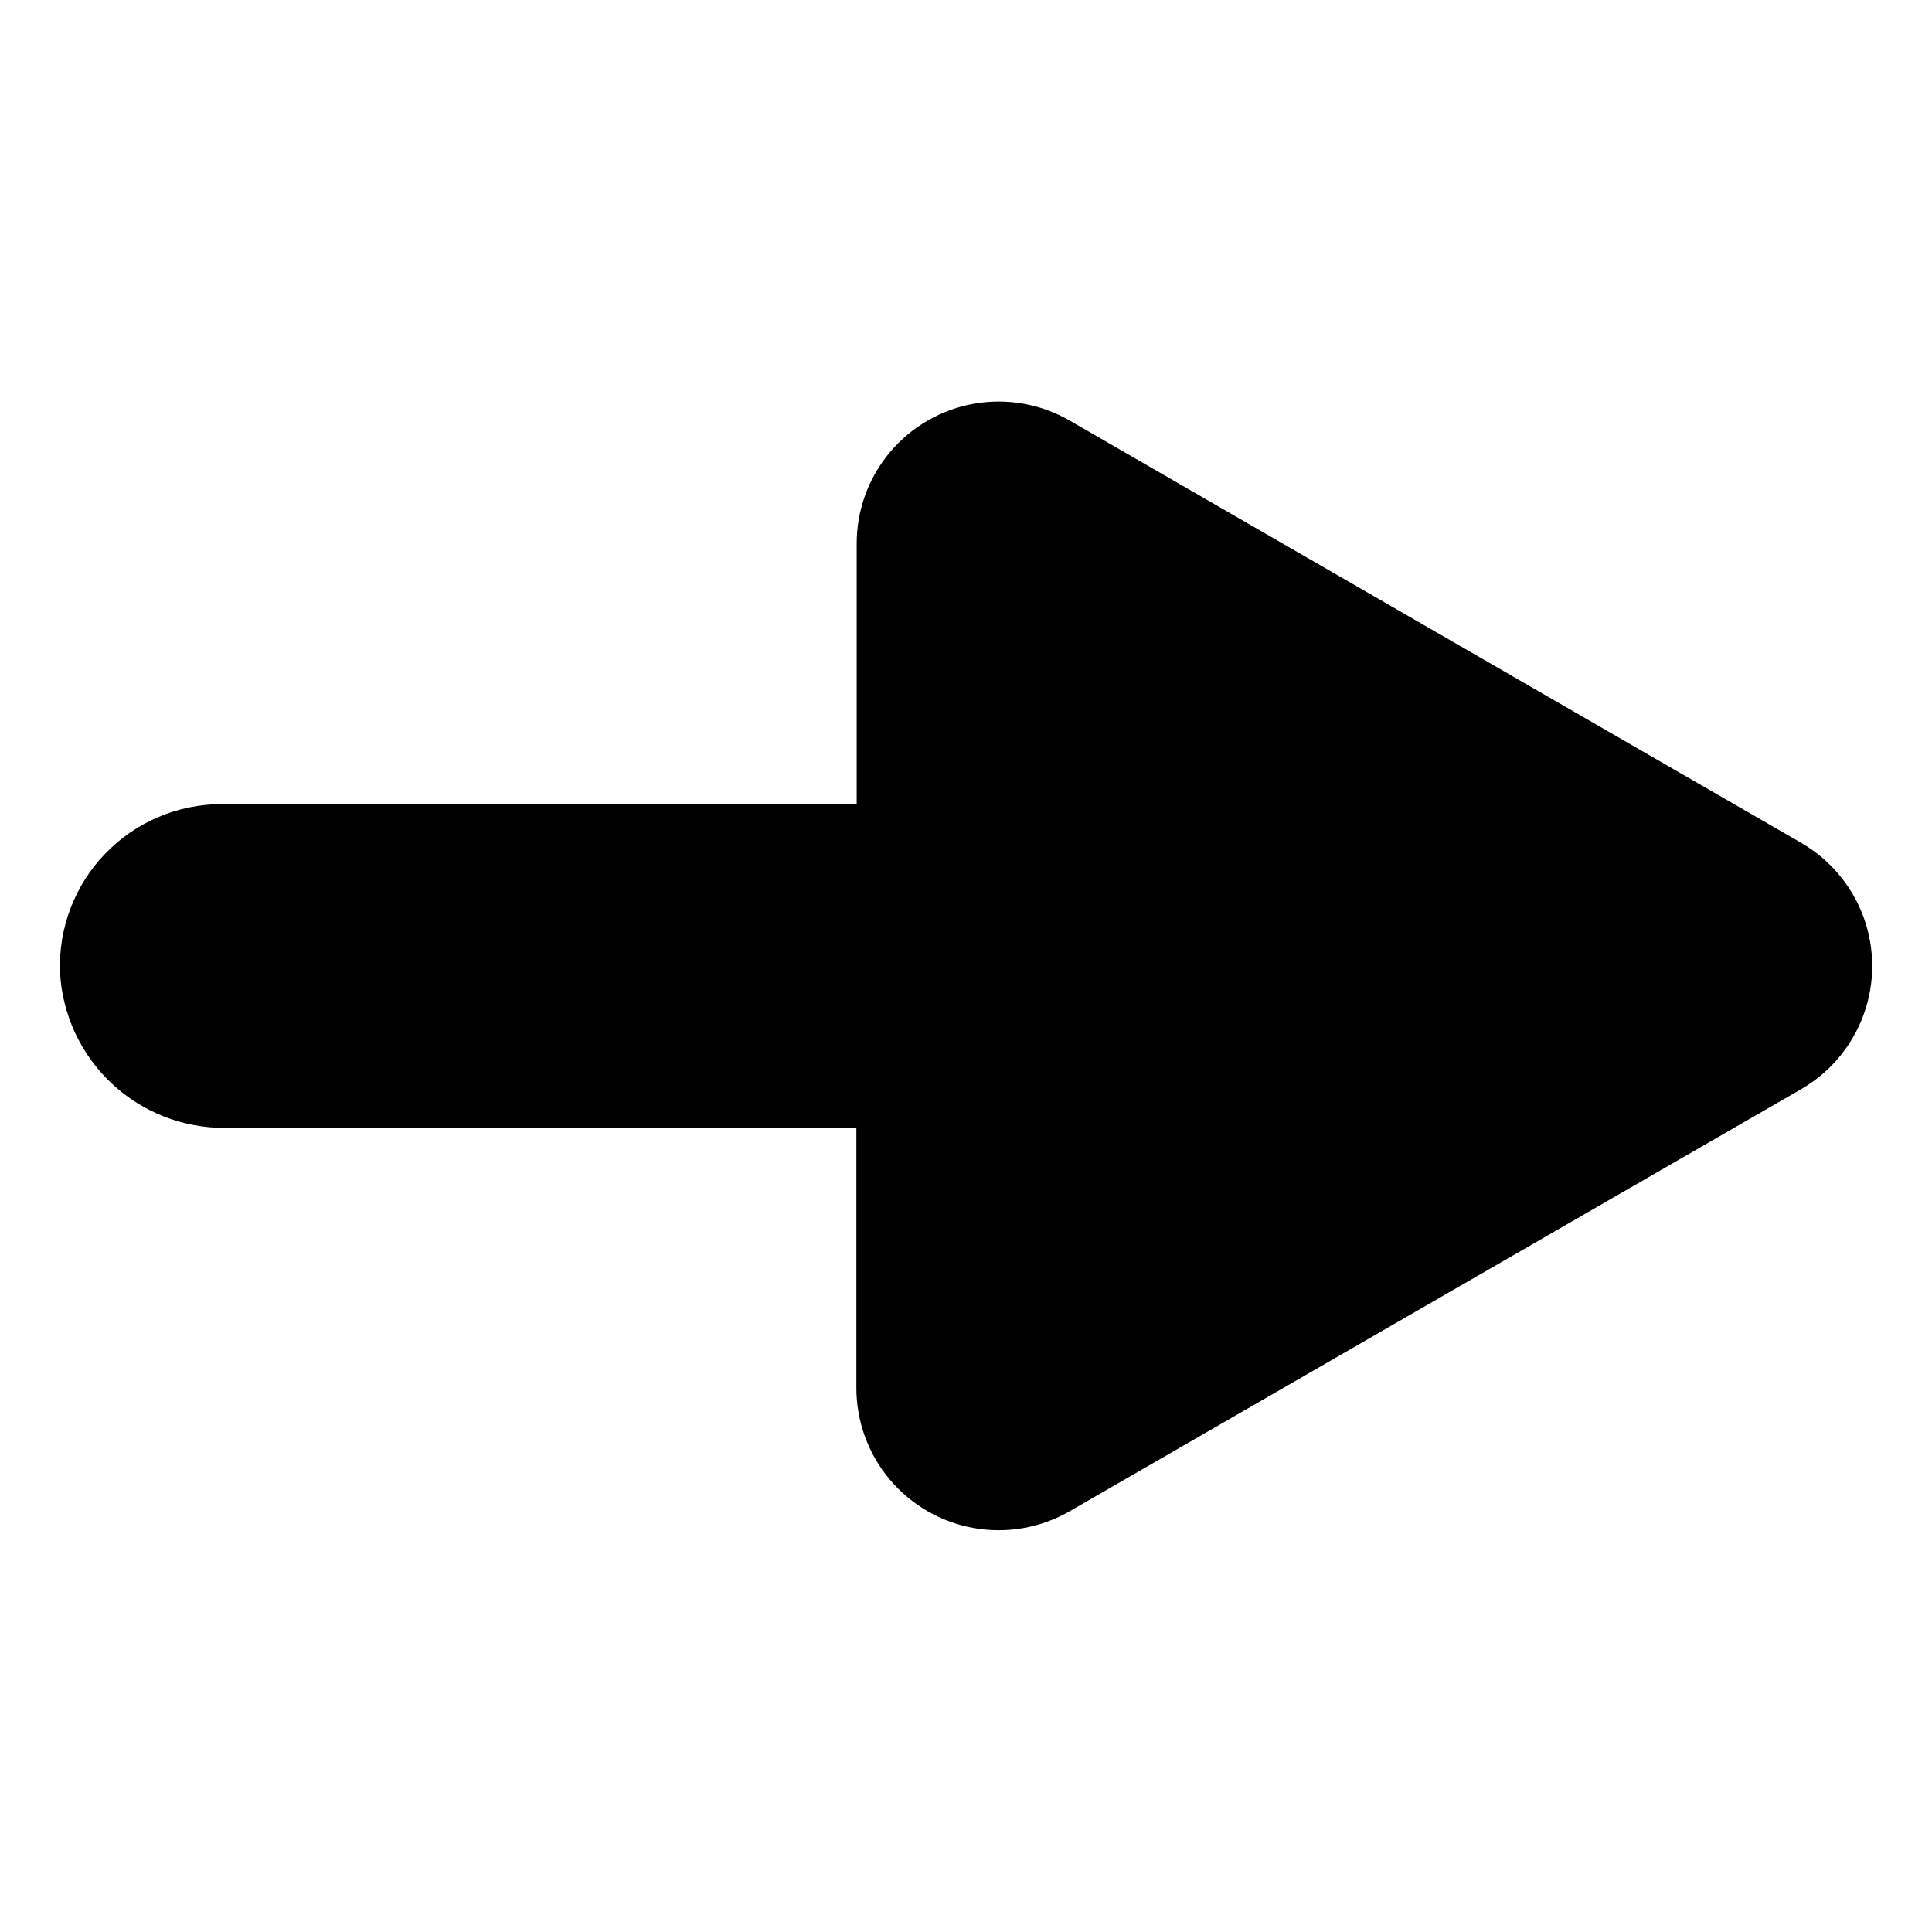 <?xml version="1.0" encoding="UTF-8"?>
<!-- Uploaded to: ICON Repo, www.svgrepo.com, Generator: ICON Repo Mixer Tools -->
<svg fill="#000000" width="800px" height="800px" version="1.1" viewBox="144 144 512 512" xmlns="http://www.w3.org/2000/svg">
 <path d="m202.8 357.1h168.23v-68.883c-0.043-8.887 3.062-17.5 8.766-24.316 5.703-6.816 13.633-11.395 22.391-12.922 8.754-1.531 17.766 0.09 25.441 4.57l193.65 111.78c7.688 4.43 13.562 11.43 16.602 19.766 3.035 8.336 3.035 17.473 0 25.809-3.039 8.336-8.914 15.336-16.602 19.766l-193.73 111.78c-7.68 4.449-16.684 6.043-25.422 4.504-8.742-1.535-16.66-6.106-22.363-12.906-5.703-6.797-8.824-15.391-8.816-24.266v-68.879h-167.12c-11.242 0.113-22.094-4.121-30.281-11.824-8.188-7.707-13.078-18.277-13.645-29.504-0.43-11.648 3.902-22.973 11.996-31.359 8.09-8.391 19.25-13.125 30.906-13.117z"/>
</svg>
